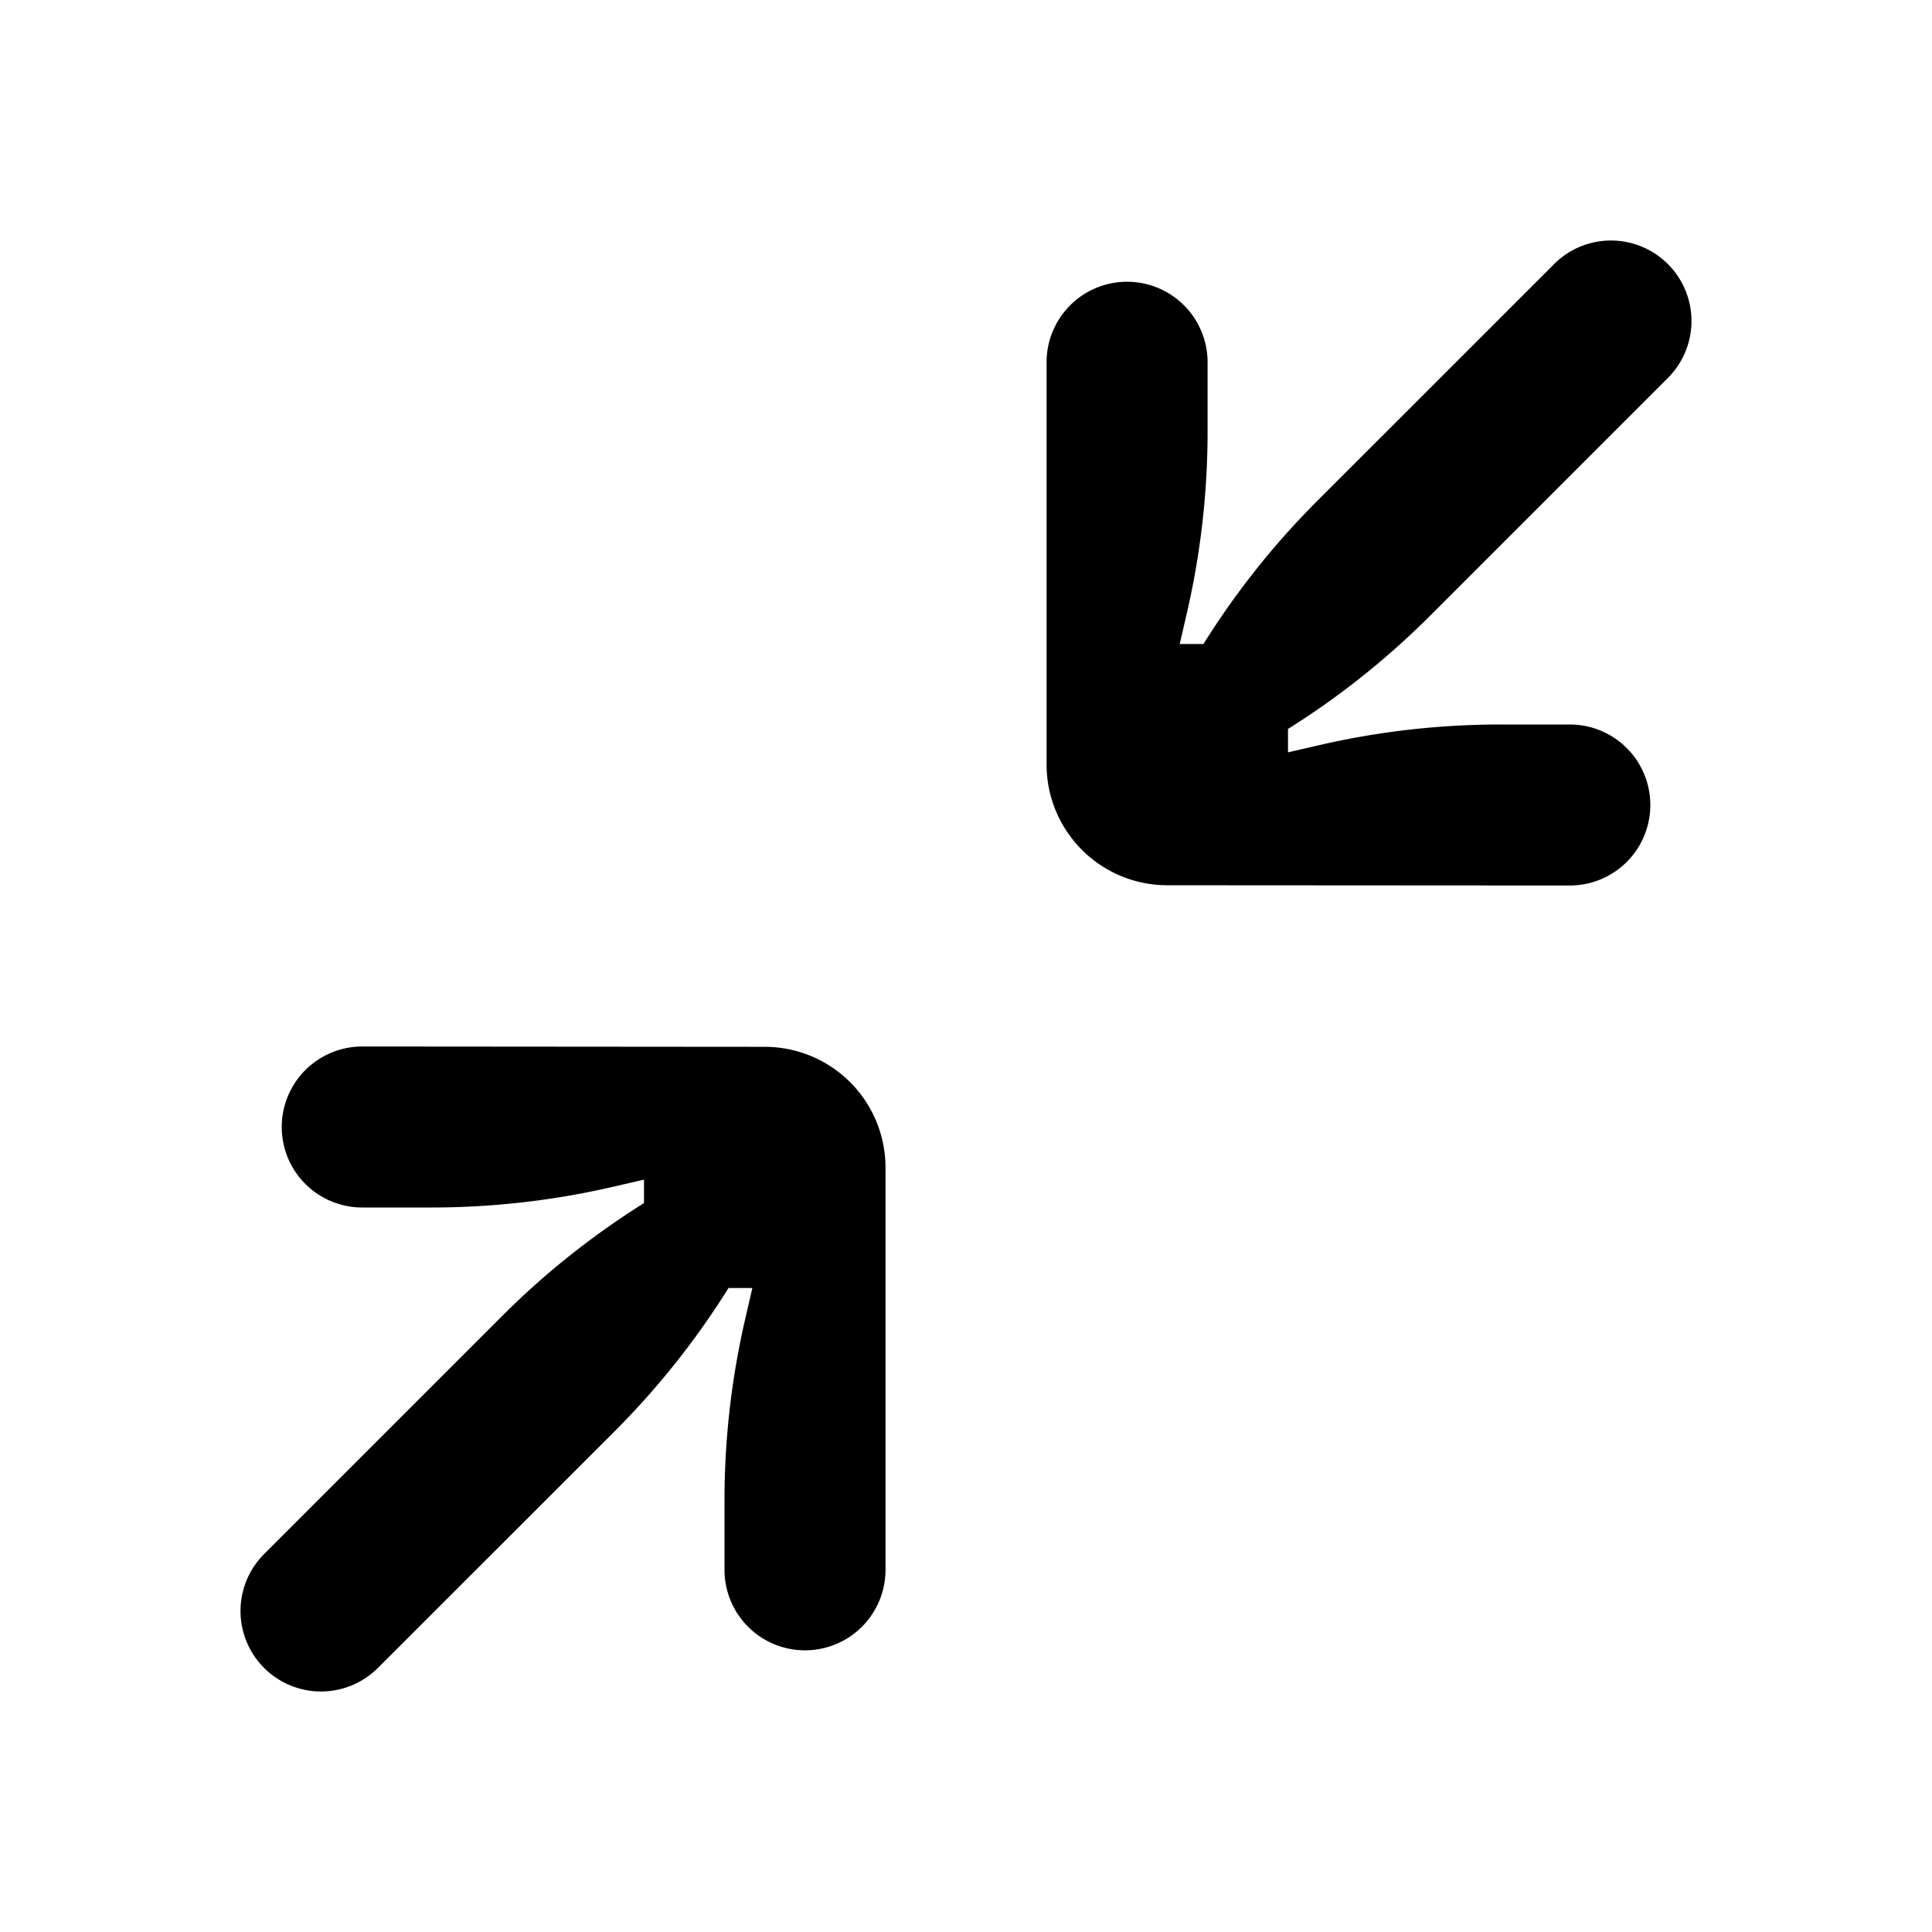 <?xml version="1.0" encoding="utf-8"?>
<svg width="800px" height="800px" viewBox="0 0 24 24" fill="none" xmlns="http://www.w3.org/2000/svg"><path fill-rule="evenodd" clip-rule="evenodd" d="M19.293 3.293a1 1 0 1 1 1.414 1.414l-2.944 2.944A10 10 0 0 1 16 9.055v.291l.39-.09A10 10 0 0 1 18.64 9h.861a1 1 0 1 1 0 2l-5-.003a1.5 1.5 0 0 1-1.5-1.5V4.5a1 1 0 1 1 2 0v.861c0 .757-.086 1.511-.256 2.249l-.09.39h.295a9.995 9.995 0 0 1 1.411-1.775l2.933-2.932zM8 14.653v.292c-.638.4-1.23.87-1.763 1.404l-2.944 2.944a1 1 0 1 0 1.414 1.414l2.933-2.932A10 10 0 0 0 9.05 16h.296l-.09.39A10 10 0 0 0 9 18.64v.861a1 1 0 1 0 2 0v-4.997a1.5 1.5 0 0 0-1.5-1.5L4.5 13a1 1 0 1 0 0 2h.861c.757 0 1.511-.086 2.249-.256l.39-.09z" fill="#000000"/></svg>
